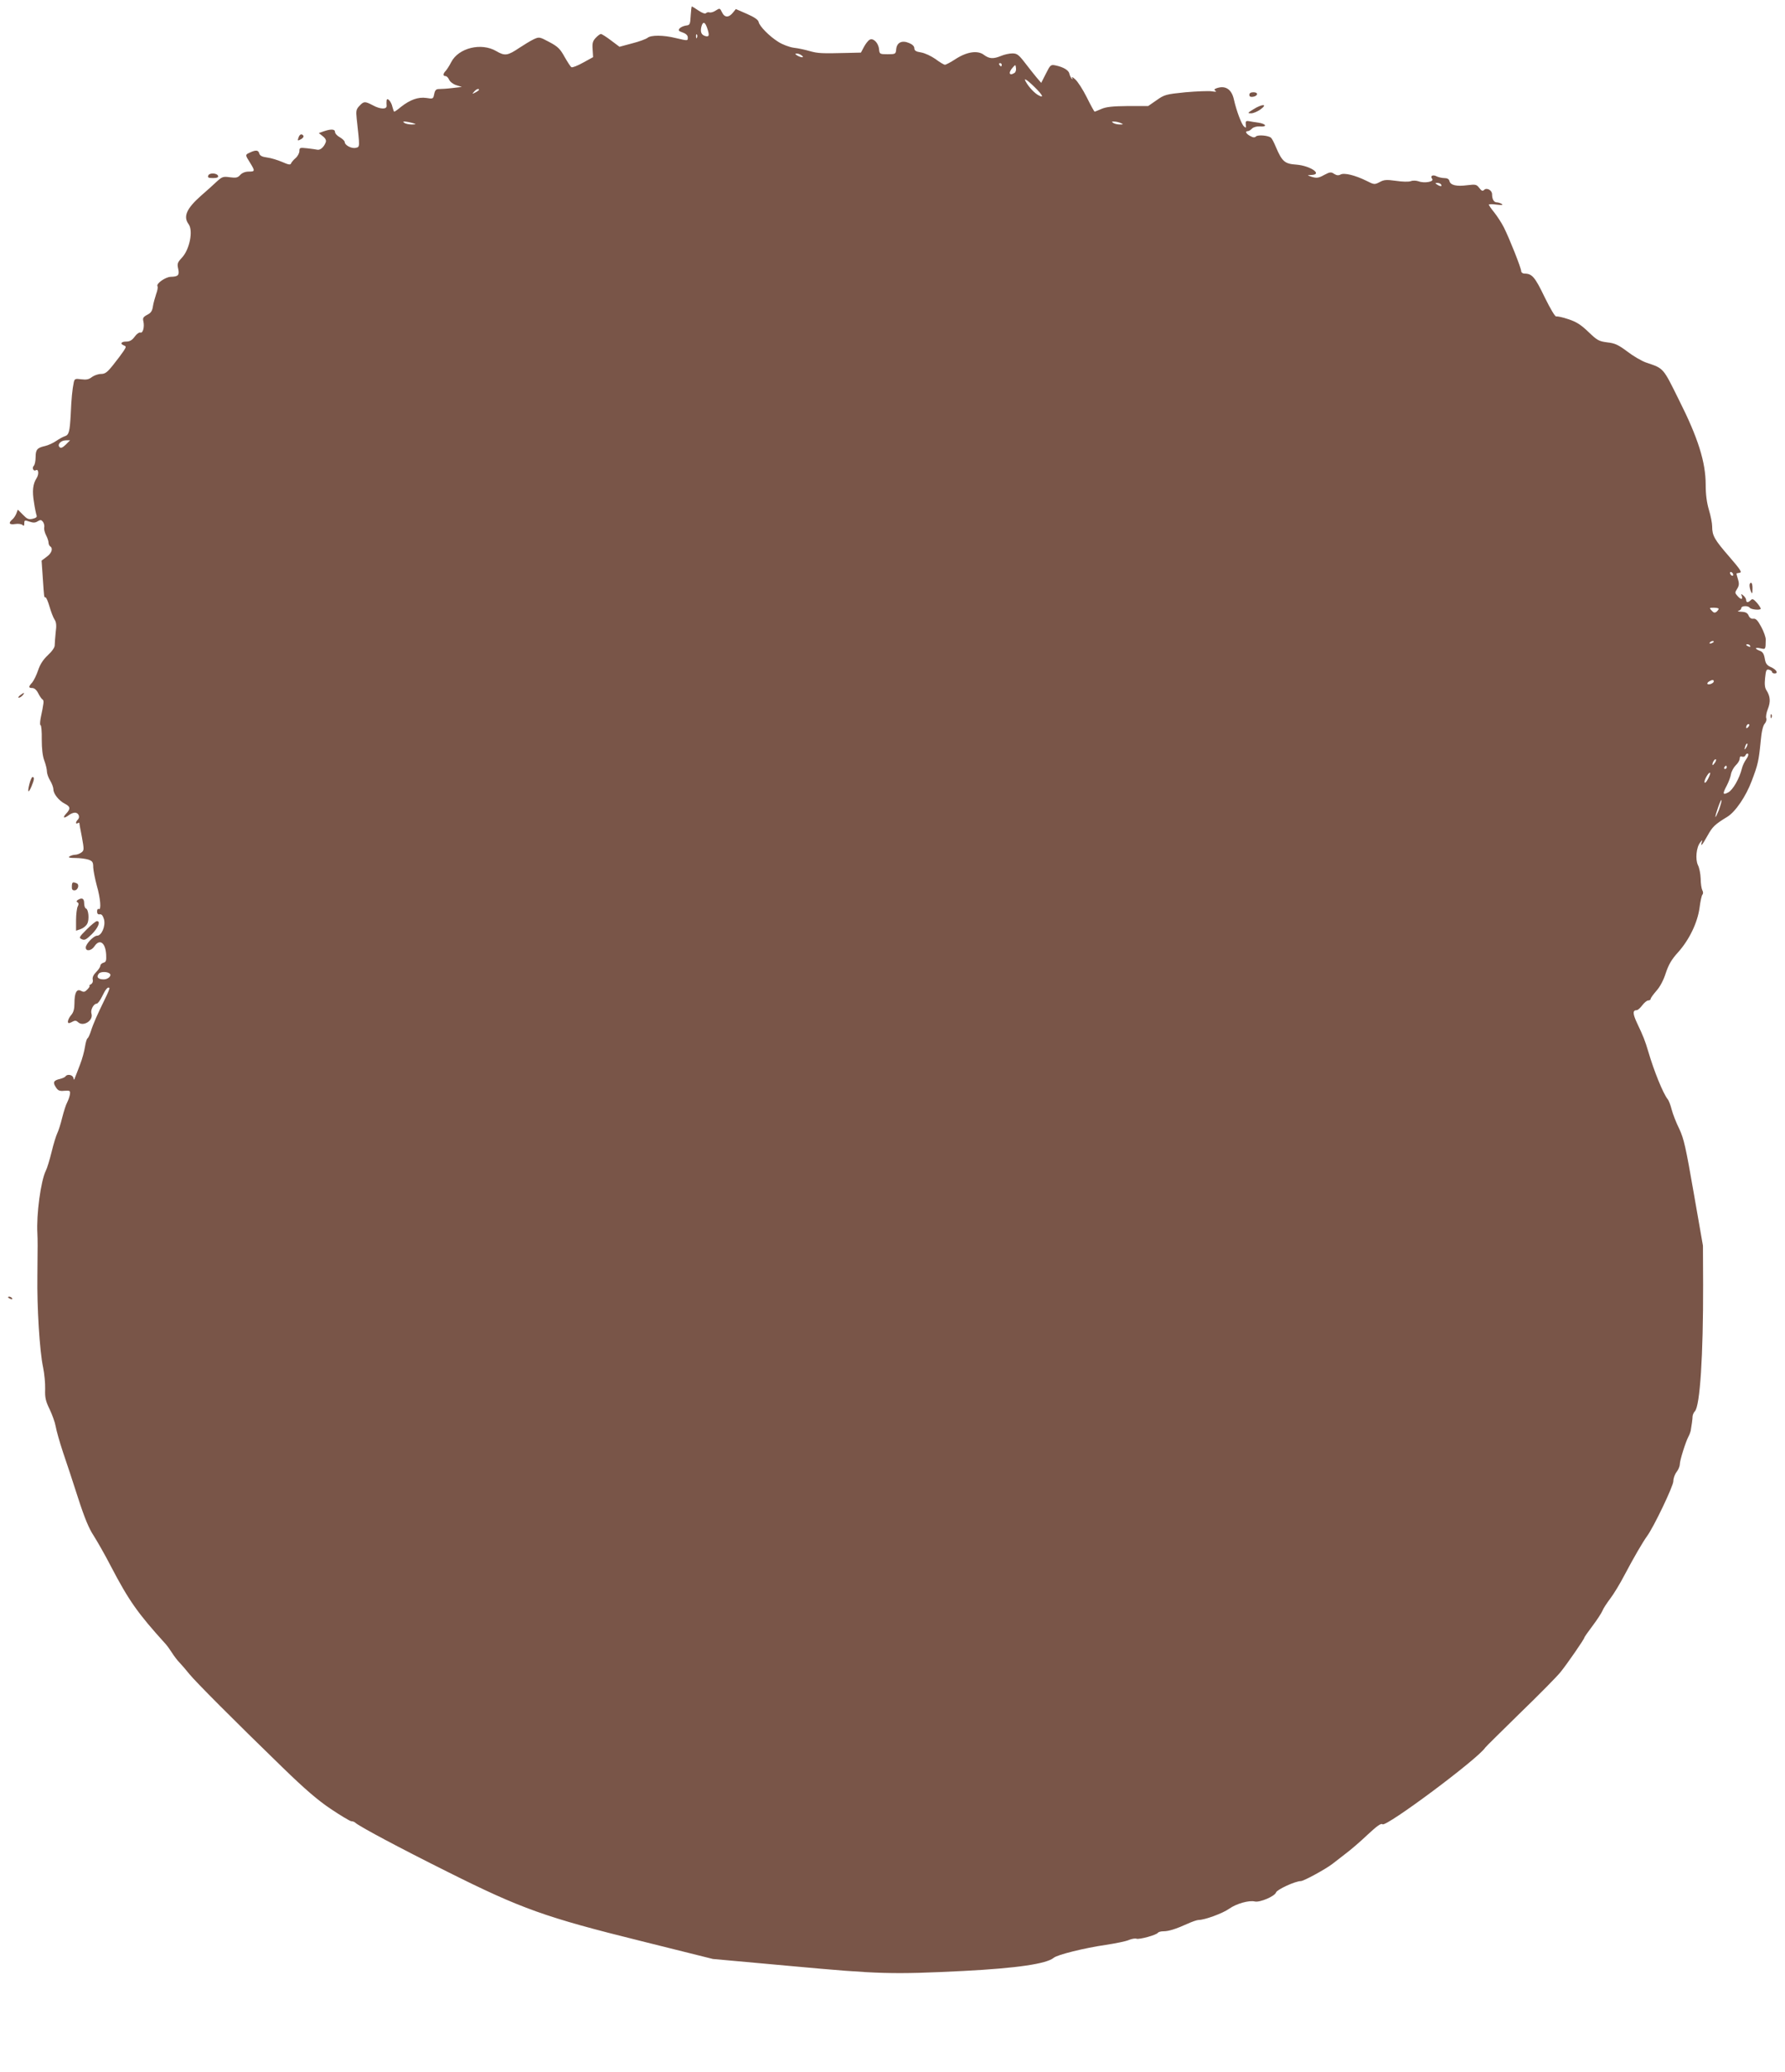 <?xml version="1.0" standalone="no"?>
<!DOCTYPE svg PUBLIC "-//W3C//DTD SVG 20010904//EN"
 "http://www.w3.org/TR/2001/REC-SVG-20010904/DTD/svg10.dtd">
<svg version="1.0" xmlns="http://www.w3.org/2000/svg"
 width="1103pt" height="1280pt" viewBox="0 0 1103 1280"
 preserveAspectRatio="xMidYMid meet">
<g transform="translate(0,1280) scale(0.1,-0.1)"
fill="#795548" stroke="none">
<path d="M4268 12703 c-3 -55 -5 -58 -30 -61 -14 -2 -32 -10 -39 -18 -9 -12
-6 -16 20 -25 20 -7 31 -18 31 -30 0 -22 2 -22 -75 -4 -76 19 -154 19 -174 1
-9 -7 -51 -23 -95 -34 l-78 -21 -52 39 c-29 22 -57 40 -63 40 -5 0 -20 -11
-32 -24 -18 -19 -22 -33 -19 -71 l3 -48 -62 -34 c-34 -19 -67 -32 -72 -28 -6
3 -24 32 -42 63 -27 49 -41 64 -94 92 -62 33 -63 33 -98 17 -19 -9 -58 -33
-87 -52 -73 -49 -90 -52 -143 -21 -93 55 -234 20 -279 -68 -11 -22 -27 -46
-34 -54 -17 -17 -18 -32 -1 -32 7 0 17 -10 22 -22 6 -13 25 -28 44 -34 l35
-11 -60 -7 c-32 -4 -69 -6 -82 -6 -17 0 -24 -7 -29 -31 -6 -30 -7 -31 -49 -24
-50 7 -100 -11 -156 -55 -20 -17 -39 -30 -42 -30 -2 0 -7 13 -11 29 -7 34 -34
63 -36 40 -1 -8 -1 -22 0 -31 3 -25 -39 -24 -86 2 -48 25 -55 25 -82 -4 -20
-21 -22 -31 -17 -78 20 -181 20 -175 -5 -181 -26 -7 -69 16 -69 36 0 6 -14 20
-30 29 -17 9 -30 24 -30 33 0 18 -25 19 -69 4 l-31 -11 24 -19 c17 -13 23 -26
19 -37 -10 -29 -33 -50 -51 -47 -9 2 -38 6 -64 9 -45 5 -48 4 -48 -17 0 -13
-11 -33 -24 -44 -13 -11 -25 -26 -28 -33 -3 -10 -17 -7 -53 9 -28 12 -70 25
-94 28 -31 4 -45 11 -49 25 -5 21 -21 23 -57 6 -31 -14 -31 -14 0 -63 32 -52
31 -55 -8 -55 -22 0 -41 -8 -53 -21 -15 -17 -26 -19 -64 -14 -41 6 -48 3 -81
-27 -19 -18 -63 -58 -98 -88 -88 -78 -110 -128 -76 -174 30 -40 7 -157 -41
-208 -27 -29 -30 -37 -23 -68 9 -40 0 -49 -46 -50 -33 -1 -91 -42 -82 -58 4
-5 0 -27 -8 -48 -7 -22 -17 -56 -20 -76 -4 -29 -13 -42 -36 -53 -24 -13 -28
-20 -23 -40 8 -34 -3 -76 -19 -69 -7 2 -23 -9 -35 -26 -16 -22 -31 -30 -52
-30 -32 0 -40 -14 -14 -24 15 -6 14 -9 -2 -34 -10 -15 -38 -53 -63 -84 -38
-48 -51 -58 -77 -58 -17 0 -42 -9 -56 -19 -19 -15 -34 -18 -66 -14 -37 5 -41
3 -46 -18 -9 -43 -15 -102 -19 -199 -6 -107 -11 -127 -37 -135 -10 -3 -34 -16
-53 -29 -19 -13 -50 -27 -68 -31 -49 -11 -59 -22 -59 -69 0 -23 -5 -47 -11
-53 -13 -13 -3 -36 12 -28 17 11 21 -23 6 -47 -24 -37 -29 -80 -17 -151 5 -36
13 -72 16 -81 4 -10 -4 -16 -25 -21 -25 -5 -34 -1 -60 26 l-31 31 -9 -24 c-5
-13 -16 -30 -25 -37 -26 -22 -19 -34 18 -28 19 3 39 0 45 -6 8 -8 11 -5 11 10
0 20 3 21 31 11 24 -8 37 -8 52 2 17 10 22 10 33 -4 6 -9 10 -25 7 -34 -2 -10
3 -31 11 -47 9 -17 16 -38 16 -47 0 -9 5 -20 10 -23 19 -12 10 -42 -21 -64
l-32 -24 7 -101 c9 -132 8 -126 17 -126 5 0 16 -26 25 -57 9 -32 23 -68 31
-80 11 -16 13 -37 7 -80 -3 -32 -6 -67 -6 -79 1 -12 -16 -37 -42 -61 -30 -28
-49 -58 -61 -95 -10 -29 -26 -62 -36 -74 -24 -26 -24 -34 1 -34 12 0 26 -12
36 -32 9 -18 21 -36 27 -39 10 -7 8 -20 -12 -116 -4 -24 -5 -43 0 -43 4 0 8
-39 7 -87 0 -58 5 -103 16 -132 9 -24 16 -54 16 -67 0 -13 9 -38 20 -56 11
-18 20 -43 20 -54 0 -28 34 -70 71 -89 35 -18 36 -31 7 -62 -24 -26 -13 -31
18 -8 10 8 27 15 37 15 22 0 34 -27 18 -43 -14 -14 -15 -30 -1 -22 6 3 10 4
10 2 0 -3 7 -42 16 -87 14 -78 14 -83 -3 -96 -10 -7 -27 -14 -38 -14 -11 0
-27 -5 -35 -10 -11 -7 -1 -10 36 -10 28 0 64 -5 80 -10 26 -9 30 -16 30 -48 1
-20 11 -71 22 -112 23 -79 29 -156 12 -145 -5 3 -10 -3 -10 -15 0 -14 5 -20
17 -18 11 2 19 -8 26 -32 10 -41 -15 -100 -43 -100 -21 0 -70 -51 -70 -73 0
-26 35 -21 54 8 32 48 68 22 72 -52 2 -38 -1 -46 -17 -50 -10 -3 -19 -11 -19
-19 0 -7 -12 -25 -26 -39 -17 -17 -24 -33 -21 -46 3 -11 -1 -23 -11 -29 -10
-5 -13 -10 -9 -10 4 0 -1 -9 -12 -21 -16 -17 -23 -19 -40 -10 -27 15 -41 -11
-41 -77 0 -35 -6 -56 -20 -72 -19 -22 -27 -50 -14 -50 3 0 14 4 24 10 13 7 22
6 32 -4 32 -31 97 10 83 53 -7 23 14 61 32 61 7 0 22 20 34 45 21 44 36 62 45
52 3 -2 -11 -35 -30 -73 -44 -90 -71 -150 -85 -196 -7 -21 -16 -40 -21 -43 -4
-2 -11 -26 -15 -52 -4 -26 -17 -75 -30 -108 -13 -33 -26 -69 -31 -80 -6 -18
-8 -18 -11 -2 -5 18 -38 24 -48 8 -3 -5 -19 -12 -35 -16 -39 -9 -45 -21 -25
-51 13 -21 23 -25 53 -22 34 2 37 1 34 -22 -2 -14 -10 -36 -17 -50 -8 -14 -21
-56 -31 -95 -9 -38 -23 -81 -30 -95 -7 -14 -23 -65 -35 -115 -12 -49 -28 -102
-36 -117 -31 -63 -59 -271 -52 -388 2 -45 2 -62 0 -260 -3 -196 14 -467 35
-565 8 -38 14 -99 13 -135 -2 -54 3 -75 28 -126 16 -34 33 -81 37 -105 4 -24
24 -96 45 -159 22 -63 64 -192 94 -285 39 -121 67 -188 95 -230 21 -33 70
-118 107 -190 112 -214 165 -289 338 -480 10 -11 28 -36 40 -55 12 -19 33 -47
47 -61 14 -15 41 -46 60 -70 38 -47 275 -285 576 -577 138 -134 218 -203 299
-257 61 -41 117 -74 125 -75 9 0 20 -4 25 -9 23 -22 272 -155 575 -306 452
-226 601 -279 1190 -425 l445 -111 485 -44 c543 -50 622 -52 1065 -30 329 17
511 44 556 81 21 19 191 61 322 80 60 9 124 22 142 30 19 8 40 11 48 8 17 -6
124 23 132 37 4 5 19 9 34 9 33 0 77 14 148 46 28 13 60 24 70 24 37 0 149 41
188 69 45 32 124 54 159 45 31 -7 123 32 131 56 6 18 119 70 153 70 18 0 152
73 195 106 13 10 49 38 80 62 31 23 93 76 137 118 59 55 84 73 93 65 23 -18
591 405 635 474 4 6 102 102 217 215 116 112 227 225 247 250 40 49 148 205
148 214 0 3 23 36 51 73 28 37 55 79 61 93 5 14 27 47 48 75 21 27 61 93 88
145 58 110 113 204 139 240 41 55 163 310 163 340 0 18 9 43 20 57 11 14 20
36 20 48 0 24 36 138 53 170 6 11 12 27 14 35 5 27 12 75 12 92 1 9 7 23 14
30 32 32 52 347 51 783 l-1 240 -57 326 c-49 283 -61 335 -89 395 -19 38 -40
92 -47 119 -7 28 -18 57 -25 65 -28 35 -84 172 -120 295 -20 67 -30 93 -70
177 -26 56 -27 78 -1 78 7 0 22 14 34 30 13 17 29 30 37 30 8 0 15 4 15 10 0
5 16 27 35 49 22 24 44 65 58 109 18 54 36 85 76 129 69 77 120 182 133 275 5
40 13 77 18 82 5 5 5 17 -1 27 -5 10 -10 42 -10 71 -1 29 -8 67 -17 84 -17 36
-10 110 14 140 14 17 15 17 10 2 -10 -34 3 -18 36 41 30 54 44 68 121 115 50
30 116 127 151 221 39 102 44 125 56 248 5 57 14 95 25 107 8 9 13 24 9 34 -3
9 1 34 10 56 18 45 15 79 -8 115 -11 16 -13 38 -9 77 5 48 8 55 24 51 11 -3
19 -9 19 -14 0 -5 7 -9 16 -9 25 0 11 24 -23 39 -25 11 -33 22 -38 53 -5 29
-13 42 -31 48 -34 13 -30 23 5 15 32 -7 31 -8 32 55 0 14 -12 49 -28 78 -21
39 -33 52 -48 50 -13 -2 -24 5 -30 20 -7 16 -19 22 -45 23 -19 1 -27 3 -17 6
9 2 17 10 17 17 0 14 42 16 52 2 8 -12 68 -17 68 -6 0 5 -11 22 -24 37 -20 22
-27 26 -37 16 -17 -17 -29 -16 -29 1 0 7 -8 20 -17 27 -15 12 -16 12 -10 -3 8
-24 -6 -23 -27 1 -16 18 -16 21 -2 43 12 19 14 32 6 58 -6 19 -10 36 -10 37 0
1 9 3 20 5 16 2 5 19 -65 100 -91 105 -105 129 -105 186 0 20 -9 66 -20 102
-13 44 -20 94 -20 155 0 140 -47 290 -165 524 -100 202 -93 194 -202 231 -29
10 -82 41 -118 69 -55 41 -76 51 -123 56 -52 7 -62 12 -117 65 -46 44 -74 62
-123 78 -35 12 -68 19 -75 17 -7 -3 -35 44 -72 119 -60 125 -78 146 -125 146
-11 0 -20 7 -20 15 0 19 -74 205 -107 270 -14 28 -41 69 -59 92 -19 23 -34 45
-34 49 0 3 21 4 48 0 32 -4 42 -3 32 4 -8 5 -22 10 -31 10 -18 0 -29 20 -29
50 0 25 -33 43 -49 27 -9 -9 -16 -7 -30 12 -17 22 -23 23 -73 17 -68 -9 -105
0 -111 25 -3 13 -14 19 -32 19 -14 0 -35 5 -46 10 -25 14 -44 3 -29 -15 14
-17 -48 -29 -84 -15 -15 5 -35 6 -48 1 -13 -5 -53 -4 -92 2 -59 8 -74 7 -101
-8 -31 -16 -34 -16 -81 8 -71 35 -138 51 -160 39 -13 -7 -24 -6 -40 4 -19 13
-26 12 -62 -7 -34 -19 -46 -20 -74 -12 -32 11 -33 11 -5 12 73 3 -5 57 -92 64
-72 5 -88 18 -127 109 -11 27 -24 52 -30 57 -15 14 -81 20 -93 8 -8 -8 -18 -7
-36 3 -26 14 -33 30 -14 30 6 0 17 7 26 16 9 9 29 14 47 13 48 -4 42 15 -6 23
-24 3 -52 8 -63 10 -16 2 -19 -2 -17 -22 3 -21 2 -22 -11 -11 -15 12 -47 98
-62 165 -14 66 -54 91 -110 70 -13 -6 -14 -9 -3 -16 8 -5 -1 -6 -24 -2 -20 3
-94 0 -163 -6 -120 -12 -130 -15 -178 -49 l-52 -36 -125 0 c-95 -1 -134 -5
-164 -18 -21 -9 -40 -17 -42 -17 -2 0 -24 39 -48 88 -24 48 -56 98 -72 112
-15 14 -24 18 -19 10 5 -10 5 -12 -3 -5 -5 6 -12 19 -14 30 -4 21 -37 41 -86
51 -29 6 -32 3 -59 -51 l-29 -57 -30 35 c-16 19 -48 60 -72 91 -37 48 -48 56
-76 56 -19 0 -50 -7 -69 -15 -49 -20 -73 -19 -107 6 -39 30 -107 19 -177 -27
-29 -19 -58 -34 -64 -34 -6 0 -33 16 -58 35 -27 19 -66 37 -89 41 -32 5 -42
11 -42 26 0 12 -12 24 -32 32 -44 19 -76 4 -80 -38 -3 -30 -4 -31 -53 -31 -49
0 -50 1 -53 31 -4 40 -37 72 -59 58 -9 -5 -25 -26 -35 -45 l-18 -34 -83 -2
c-159 -4 -182 -3 -232 11 -27 8 -72 18 -100 21 -28 4 -70 20 -95 36 -55 34
-117 97 -122 123 -2 13 -26 30 -72 50 l-69 30 -17 -21 c-26 -33 -52 -33 -68 0
-13 27 -14 28 -39 12 -13 -9 -30 -14 -38 -12 -7 3 -17 1 -22 -4 -6 -6 -23 0
-47 16 -20 14 -39 25 -41 25 -2 0 -5 -26 -7 -57z m101 -74 c16 -47 14 -58 -10
-52 -25 7 -33 25 -25 58 9 34 22 31 35 -6z m-62 -61 c-3 -8 -6 -5 -6 6 -1 11
2 17 5 13 3 -3 4 -12 1 -19z m643 -108 c24 -15 7 -19 -20 -5 -15 8 -19 14 -10
14 8 1 22 -3 30 -9z m1240 -60 c0 -5 -2 -10 -4 -10 -3 0 -8 5 -11 10 -3 6 -1
10 4 10 6 0 11 -4 11 -10z m78 -51 c-32 -20 -39 2 -10 34 17 19 17 19 20 -3 2
-13 -2 -27 -10 -31z m124 -86 c52 -51 61 -71 26 -52 -24 12 -60 50 -78 82 -19
30 3 18 52 -30z m-3432 -18 c0 -2 -10 -10 -22 -16 -21 -11 -22 -11 -9 4 13 16
31 23 31 12z m-410 -205 c24 -8 24 -8 -5 -9 -16 0 -37 4 -45 9 -12 8 -11 10 5
9 11 -1 31 -5 45 -9z m4375 0 c18 -8 18 -9 -5 -9 -14 0 -32 4 -40 9 -12 8 -12
10 5 9 11 0 29 -4 40 -9z m1980 -380 c8 -13 -5 -13 -25 0 -13 8 -13 10 2 10 9
0 20 -4 23 -10z m-8499 -1607 c-20 -19 -30 -23 -38 -15 -16 16 8 42 40 42 l25
0 -27 -27z m10304 -804 c0 -6 -4 -7 -10 -4 -5 3 -10 11 -10 16 0 6 5 7 10 4 6
-3 10 -11 10 -16z m-90 -210 c0 -3 -6 -12 -13 -18 -11 -8 -18 -7 -30 7 -16 17
-15 18 13 18 17 0 30 -3 30 -7z m-30 -203 c0 -2 -7 -7 -16 -10 -8 -3 -12 -2
-9 4 6 10 25 14 25 6z m225 -26 c3 -6 -1 -7 -9 -4 -18 7 -21 14 -7 14 6 0 13
-4 16 -10z m-225 -219 c0 -11 -31 -24 -39 -16 -3 3 1 10 9 15 19 12 30 12 30
1z m212 -283 c-7 -7 -12 -8 -12 -2 0 14 12 26 19 19 2 -3 -1 -11 -7 -17z m-11
-125 c-12 -20 -14 -14 -5 12 4 9 9 14 11 11 3 -2 0 -13 -6 -23z m0 -72 c-11
-15 -23 -40 -27 -57 -15 -62 -56 -134 -85 -149 -34 -18 -36 -9 -9 42 11 21 23
52 26 70 3 18 17 43 30 56 13 12 24 30 24 41 0 12 5 16 15 12 9 -3 18 1 21 9
4 8 10 12 15 9 5 -3 1 -18 -10 -33z m-193 -21 c-7 -10 -14 -18 -15 -16 -6 6 9
36 18 36 5 0 4 -9 -3 -20z m72 -30 c0 -5 -5 -10 -11 -10 -5 0 -7 5 -4 10 3 6
8 10 11 10 2 0 4 -4 4 -10z m-116 -72 c-9 -18 -19 -28 -21 -21 -5 13 27 67 34
59 3 -2 -3 -19 -13 -38z m67 -193 c-11 -27 -20 -46 -21 -41 0 17 35 116 38
103 1 -6 -7 -34 -17 -62z m-9942 -1010 c12 -13 -12 -35 -38 -35 -35 0 -48 15
-30 36 11 13 54 13 68 -1z"/>
<path d="M7720 12214 c0 -10 7 -14 22 -12 32 5 35 28 4 28 -17 0 -26 -5 -26
-16z"/>
<path d="M7745 12125 c-37 -23 -38 -25 -14 -25 14 0 40 11 59 25 46 34 10 34
-45 0z"/>
<path d="M1846 11954 c-9 -24 -8 -26 14 -14 11 6 18 15 15 21 -9 14 -22 11
-29 -7z"/>
<path d="M1287 11716 c-5 -13 1 -16 29 -16 24 0 34 4 32 13 -7 19 -54 21 -61
3z"/>
<path d="M10811 9183 c0 -10 4 -27 9 -38 7 -16 9 -13 9 18 1 20 -3 37 -9 37
-5 0 -10 -8 -9 -17z"/>
<path d="M124 8505 c-10 -8 -14 -15 -8 -15 6 0 17 7 24 15 16 19 9 19 -16 0z"/>
<path d="M10941 8374 c0 -11 3 -14 6 -6 3 7 2 16 -1 19 -3 4 -6 -2 -5 -13z"/>
<path d="M182 7958 c-14 -54 -7 -62 13 -15 17 41 19 57 6 57 -5 0 -13 -19 -19
-42z"/>
<path d="M444 7325 c-1 -18 3 -25 16 -25 22 0 33 37 13 44 -24 10 -28 7 -29
-19z"/>
<path d="M481 7241 c-9 -6 -10 -11 -2 -15 8 -5 8 -13 1 -26 -5 -10 -10 -48
-10 -84 l0 -65 29 10 c15 5 34 20 40 33 14 25 8 89 -8 94 -6 2 -11 17 -11 33
0 29 -13 36 -39 20z"/>
<path d="M536 7059 c-48 -48 -50 -52 -30 -61 17 -8 27 -2 62 32 40 40 55 80
31 80 -7 0 -35 -23 -63 -51z"/>
<path d="M50 4786 c0 -2 7 -7 16 -10 8 -3 12 -2 9 4 -6 10 -25 14 -25 6z"/>
</g>
</svg>
